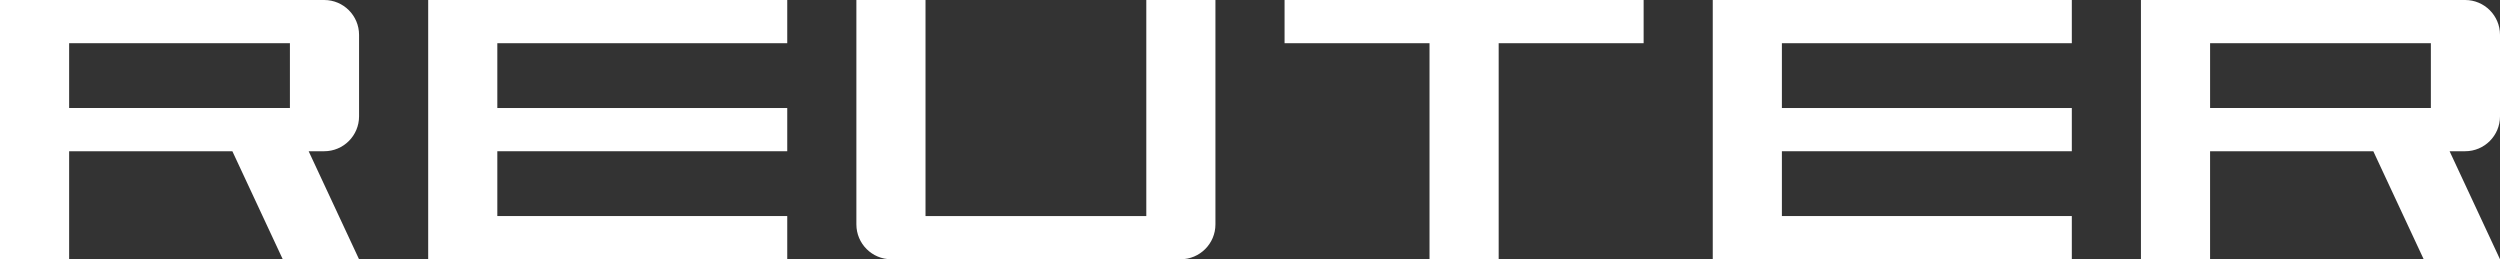 <?xml version="1.0" encoding="UTF-8"?>
<svg id="Calque_1" data-name="Calque 1" xmlns="http://www.w3.org/2000/svg" viewBox="0 0 2914.64 302.26">
  <rect x="0" y="0" width="2914.64" height="302.26" fill="#333333" stroke="none"/>
  <defs>
    <style>
      .cls-1 {
        fill: #fff;
      }
    </style>
  </defs>
  <path id="R" class="cls-1" d="M2914.64,135.67V40.65c0-22.45-18.2-40.65-40.65-40.65h-377.96v302.26h80.6v-125.94h190.31l58.75,125.94h88.94l-58.75-125.94h18.11c22.45,0,40.65-18.2,40.65-40.65h0ZM2834.04,125.94h-257.4V50.38h257.4v75.56Z"/>
  <polygon id="E" class="cls-1" points="2415.44 251.88 2415.44 302.26 1996.83 302.26 1996.83 0 2415.44 0 2415.44 50.38 2077.43 50.38 2077.43 125.94 2415.44 125.94 2415.44 176.32 2077.43 176.32 2077.43 251.88 2415.44 251.88"/>
  <polygon id="T" class="cls-1" points="1666.62 50.38 1497.62 50.38 1497.62 0 1916.23 0 1916.23 50.38 1747.23 50.38 1747.23 302.26 1666.62 302.26 1666.62 50.38"/>
  <path id="U" class="cls-1" d="M1039.06,302.26h337.31c22.45,0,40.65-18.2,40.65-40.65V0h-80.6v251.88h-257.4V0h-80.6v261.61c0,22.45,18.2,40.65,40.65,40.65h-.01Z"/>
  <polygon id="E-2" class="cls-1" points="917.81 251.88 917.81 302.26 499.21 302.26 499.21 0 917.81 0 917.81 50.38 579.81 50.38 579.81 125.94 917.81 125.94 917.81 176.32 579.81 176.32 579.81 251.88 917.81 251.88"/>
  <path id="R-2" class="cls-1" d="M418.61,135.67V40.65c0-22.45-18.2-40.65-40.65-40.65H0v302.26h80.6v-125.94h190.31l58.75,125.94h88.94l-58.75-125.94h18.11c22.45,0,40.65-18.2,40.65-40.65h0ZM338,125.94H80.6V50.38h257.4v75.56Z"/>
</svg>